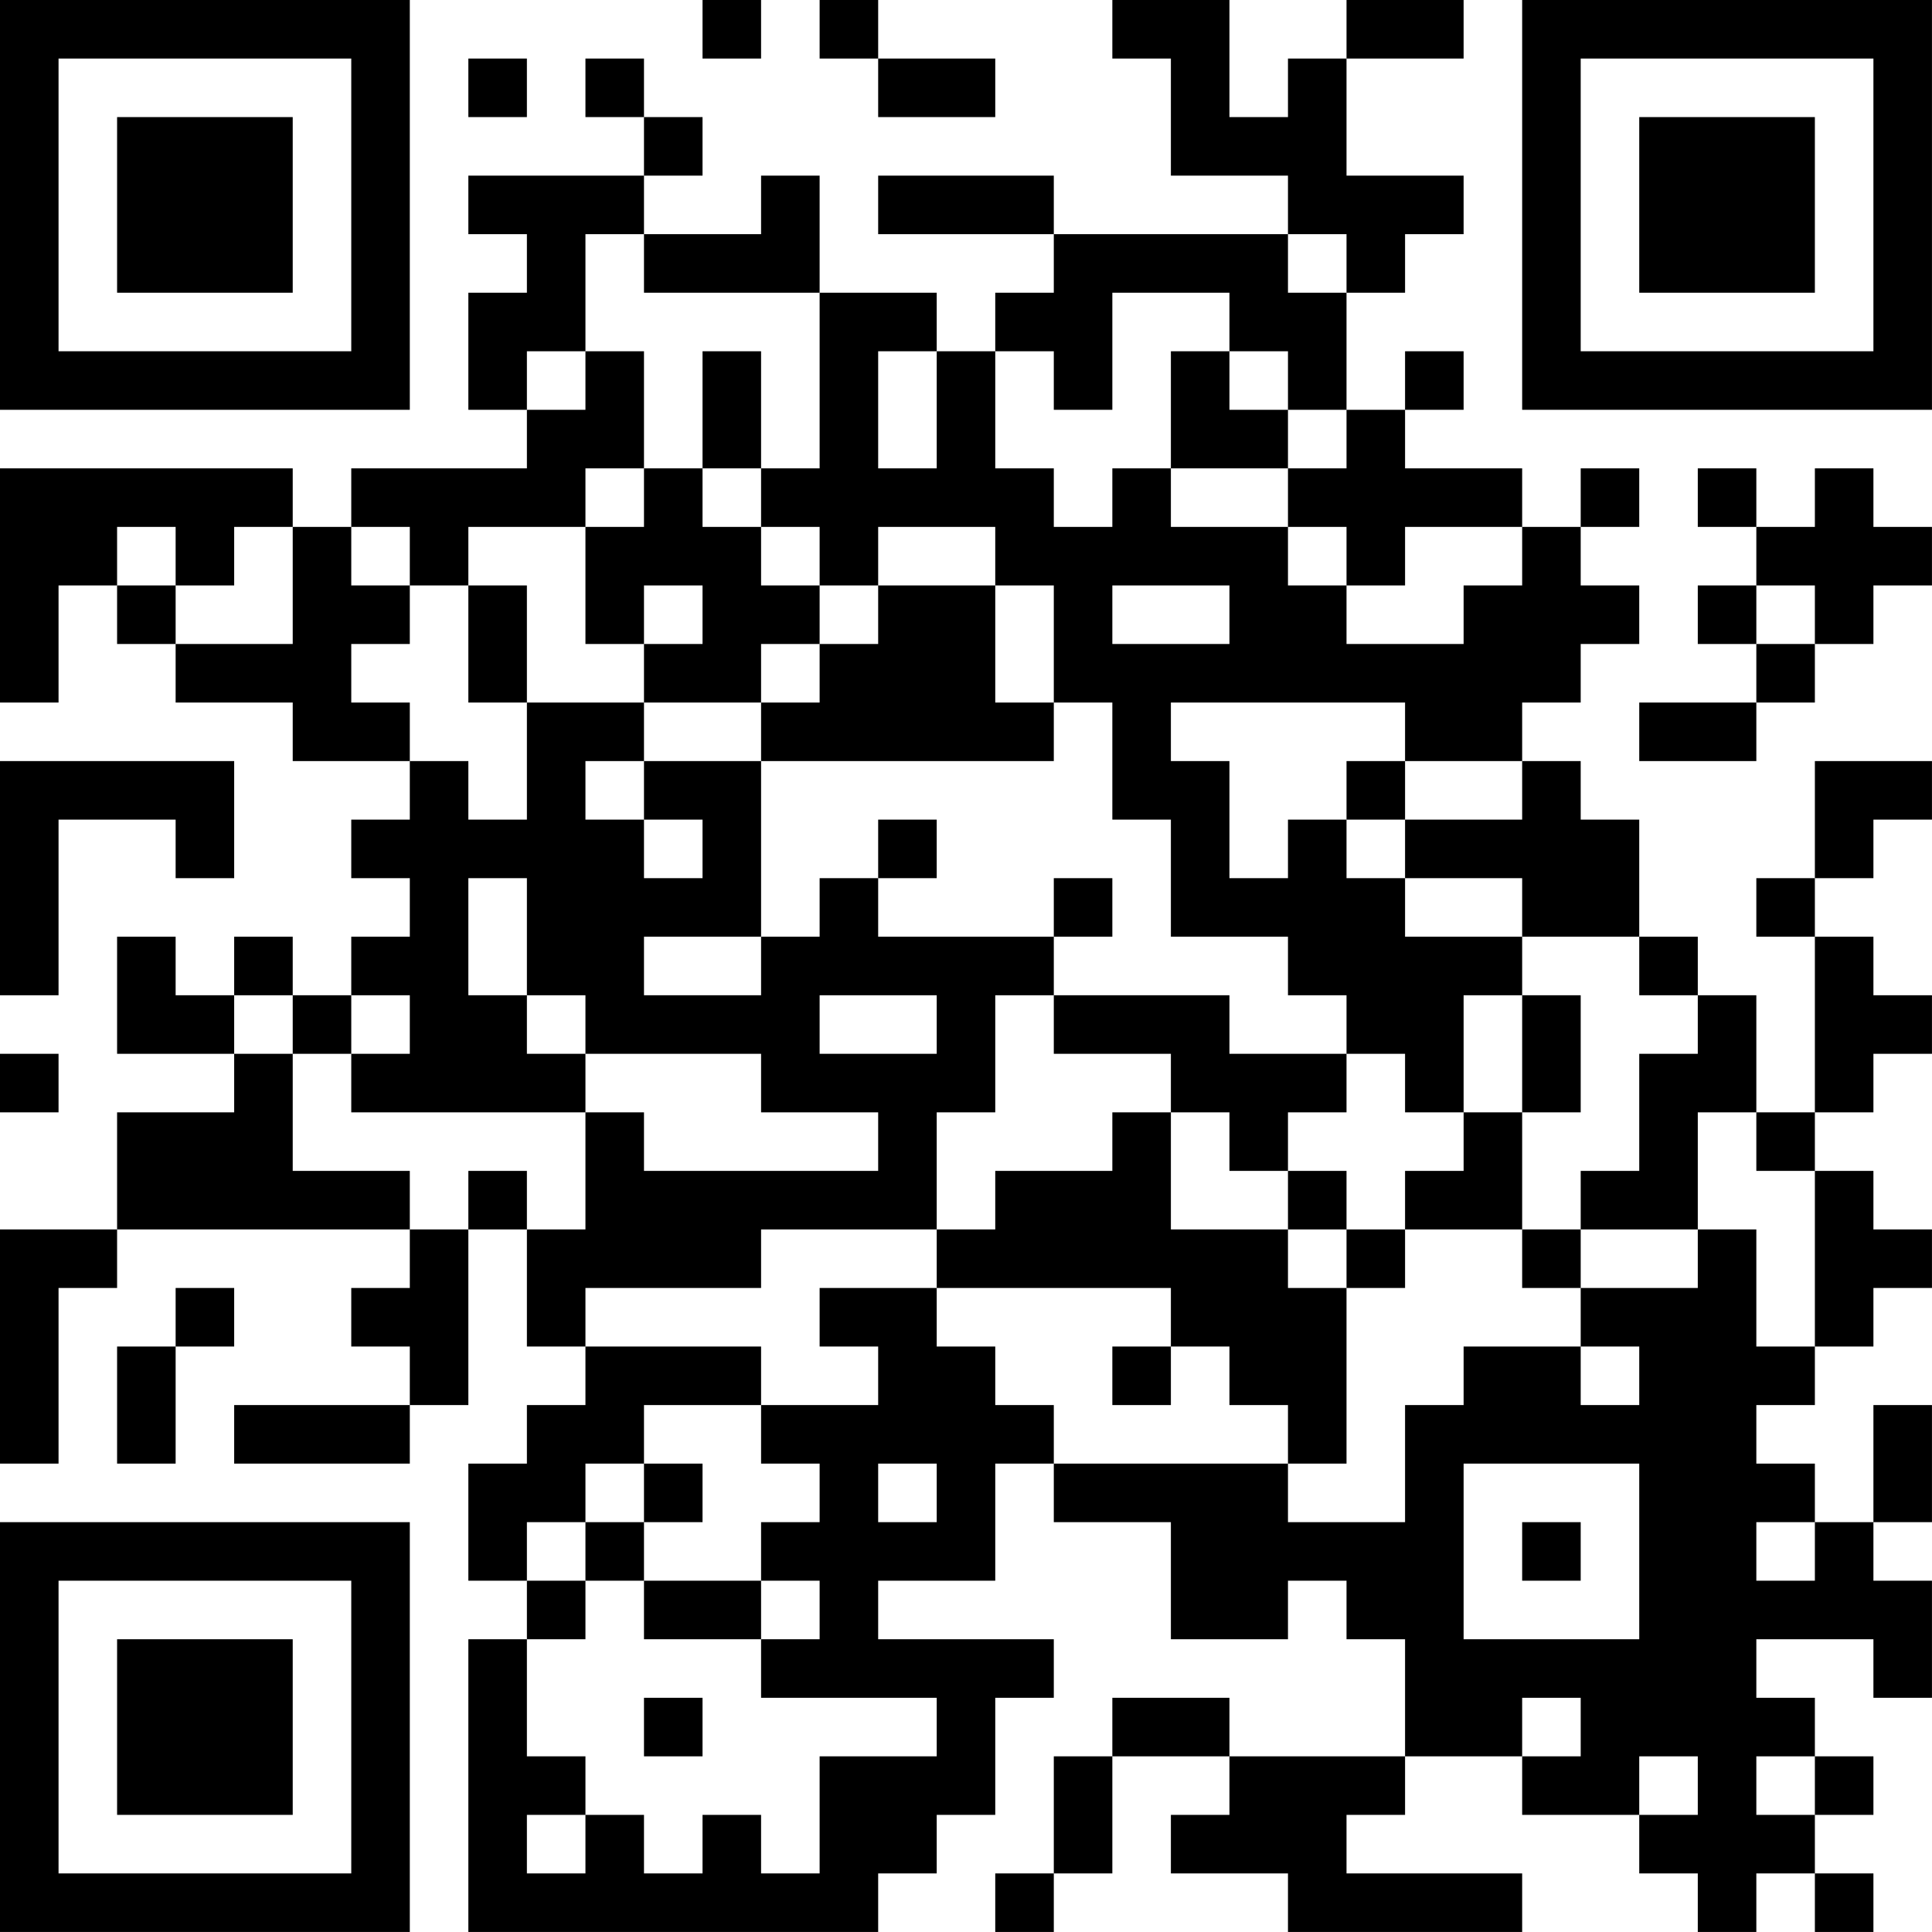 <?xml version="1.0" encoding="UTF-8"?>
<svg xmlns="http://www.w3.org/2000/svg" version="1.1" width="400" height="400" viewBox="0 0 400 400"><rect x="0" y="0" width="400" height="400" fill="#ffffff"/><g transform="scale(12.121)"><g transform="translate(0,0)"><path fill-rule="evenodd" d="M12 0L12 1L13 1L13 0ZM14 0L14 1L15 1L15 2L17 2L17 1L15 1L15 0ZM19 0L19 1L20 1L20 3L22 3L22 4L18 4L18 3L15 3L15 4L18 4L18 5L17 5L17 6L16 6L16 5L14 5L14 3L13 3L13 4L11 4L11 3L12 3L12 2L11 2L11 1L10 1L10 2L11 2L11 3L8 3L8 4L9 4L9 5L8 5L8 7L9 7L9 8L6 8L6 9L5 9L5 8L0 8L0 12L1 12L1 10L2 10L2 11L3 11L3 12L5 12L5 13L7 13L7 14L6 14L6 15L7 15L7 16L6 16L6 17L5 17L5 16L4 16L4 17L3 17L3 16L2 16L2 18L4 18L4 19L2 19L2 21L0 21L0 25L1 25L1 22L2 22L2 21L7 21L7 22L6 22L6 23L7 23L7 24L4 24L4 25L7 25L7 24L8 24L8 21L9 21L9 23L10 23L10 24L9 24L9 25L8 25L8 27L9 27L9 28L8 28L8 33L15 33L15 32L16 32L16 31L17 31L17 29L18 29L18 28L15 28L15 27L17 27L17 25L18 25L18 26L20 26L20 28L22 28L22 27L23 27L23 28L24 28L24 30L21 30L21 29L19 29L19 30L18 30L18 32L17 32L17 33L18 33L18 32L19 32L19 30L21 30L21 31L20 31L20 32L22 32L22 33L26 33L26 32L23 32L23 31L24 31L24 30L26 30L26 31L28 31L28 32L29 32L29 33L30 33L30 32L31 32L31 33L32 33L32 32L31 32L31 31L32 31L32 30L31 30L31 29L30 29L30 28L32 28L32 29L33 29L33 27L32 27L32 26L33 26L33 24L32 24L32 26L31 26L31 25L30 25L30 24L31 24L31 23L32 23L32 22L33 22L33 21L32 21L32 20L31 20L31 19L32 19L32 18L33 18L33 17L32 17L32 16L31 16L31 15L32 15L32 14L33 14L33 13L31 13L31 15L30 15L30 16L31 16L31 19L30 19L30 17L29 17L29 16L28 16L28 14L27 14L27 13L26 13L26 12L27 12L27 11L28 11L28 10L27 10L27 9L28 9L28 8L27 8L27 9L26 9L26 8L24 8L24 7L25 7L25 6L24 6L24 7L23 7L23 5L24 5L24 4L25 4L25 3L23 3L23 1L25 1L25 0L23 0L23 1L22 1L22 2L21 2L21 0ZM8 1L8 2L9 2L9 1ZM10 4L10 6L9 6L9 7L10 7L10 6L11 6L11 8L10 8L10 9L8 9L8 10L7 10L7 9L6 9L6 10L7 10L7 11L6 11L6 12L7 12L7 13L8 13L8 14L9 14L9 12L11 12L11 13L10 13L10 14L11 14L11 15L12 15L12 14L11 14L11 13L13 13L13 16L11 16L11 17L13 17L13 16L14 16L14 15L15 15L15 16L18 16L18 17L17 17L17 19L16 19L16 21L13 21L13 22L10 22L10 23L13 23L13 24L11 24L11 25L10 25L10 26L9 26L9 27L10 27L10 28L9 28L9 30L10 30L10 31L9 31L9 32L10 32L10 31L11 31L11 32L12 32L12 31L13 31L13 32L14 32L14 30L16 30L16 29L13 29L13 28L14 28L14 27L13 27L13 26L14 26L14 25L13 25L13 24L15 24L15 23L14 23L14 22L16 22L16 23L17 23L17 24L18 24L18 25L22 25L22 26L24 26L24 24L25 24L25 23L27 23L27 24L28 24L28 23L27 23L27 22L29 22L29 21L30 21L30 23L31 23L31 20L30 20L30 19L29 19L29 21L27 21L27 20L28 20L28 18L29 18L29 17L28 17L28 16L26 16L26 15L24 15L24 14L26 14L26 13L24 13L24 12L20 12L20 13L21 13L21 15L22 15L22 14L23 14L23 15L24 15L24 16L26 16L26 17L25 17L25 19L24 19L24 18L23 18L23 17L22 17L22 16L20 16L20 14L19 14L19 12L18 12L18 10L17 10L17 9L15 9L15 10L14 10L14 9L13 9L13 8L14 8L14 5L11 5L11 4ZM22 4L22 5L23 5L23 4ZM19 5L19 7L18 7L18 6L17 6L17 8L18 8L18 9L19 9L19 8L20 8L20 9L22 9L22 10L23 10L23 11L25 11L25 10L26 10L26 9L24 9L24 10L23 10L23 9L22 9L22 8L23 8L23 7L22 7L22 6L21 6L21 5ZM12 6L12 8L11 8L11 9L10 9L10 11L11 11L11 12L13 12L13 13L18 13L18 12L17 12L17 10L15 10L15 11L14 11L14 10L13 10L13 9L12 9L12 8L13 8L13 6ZM15 6L15 8L16 8L16 6ZM20 6L20 8L22 8L22 7L21 7L21 6ZM29 8L29 9L30 9L30 10L29 10L29 11L30 11L30 12L28 12L28 13L30 13L30 12L31 12L31 11L32 11L32 10L33 10L33 9L32 9L32 8L31 8L31 9L30 9L30 8ZM2 9L2 10L3 10L3 11L5 11L5 9L4 9L4 10L3 10L3 9ZM8 10L8 12L9 12L9 10ZM11 10L11 11L12 11L12 10ZM19 10L19 11L21 11L21 10ZM30 10L30 11L31 11L31 10ZM13 11L13 12L14 12L14 11ZM0 13L0 17L1 17L1 14L3 14L3 15L4 15L4 13ZM23 13L23 14L24 14L24 13ZM15 14L15 15L16 15L16 14ZM8 15L8 17L9 17L9 18L10 18L10 19L6 19L6 18L7 18L7 17L6 17L6 18L5 18L5 17L4 17L4 18L5 18L5 20L7 20L7 21L8 21L8 20L9 20L9 21L10 21L10 19L11 19L11 20L15 20L15 19L13 19L13 18L10 18L10 17L9 17L9 15ZM18 15L18 16L19 16L19 15ZM14 17L14 18L16 18L16 17ZM18 17L18 18L20 18L20 19L19 19L19 20L17 20L17 21L16 21L16 22L20 22L20 23L19 23L19 24L20 24L20 23L21 23L21 24L22 24L22 25L23 25L23 22L24 22L24 21L26 21L26 22L27 22L27 21L26 21L26 19L27 19L27 17L26 17L26 19L25 19L25 20L24 20L24 21L23 21L23 20L22 20L22 19L23 19L23 18L21 18L21 17ZM0 18L0 19L1 19L1 18ZM20 19L20 21L22 21L22 22L23 22L23 21L22 21L22 20L21 20L21 19ZM3 22L3 23L2 23L2 25L3 25L3 23L4 23L4 22ZM11 25L11 26L10 26L10 27L11 27L11 28L13 28L13 27L11 27L11 26L12 26L12 25ZM15 25L15 26L16 26L16 25ZM25 25L25 28L28 28L28 25ZM26 26L26 27L27 27L27 26ZM30 26L30 27L31 27L31 26ZM11 29L11 30L12 30L12 29ZM26 29L26 30L27 30L27 29ZM28 30L28 31L29 31L29 30ZM30 30L30 31L31 31L31 30ZM0 0L0 7L7 7L7 0ZM1 1L1 6L6 6L6 1ZM2 2L2 5L5 5L5 2ZM26 0L26 7L33 7L33 0ZM27 1L27 6L32 6L32 1ZM28 2L28 5L31 5L31 2ZM0 26L0 33L7 33L7 26ZM1 27L1 32L6 32L6 27ZM2 28L2 31L5 31L5 28Z" fill="#000000"/></g></g></svg>
